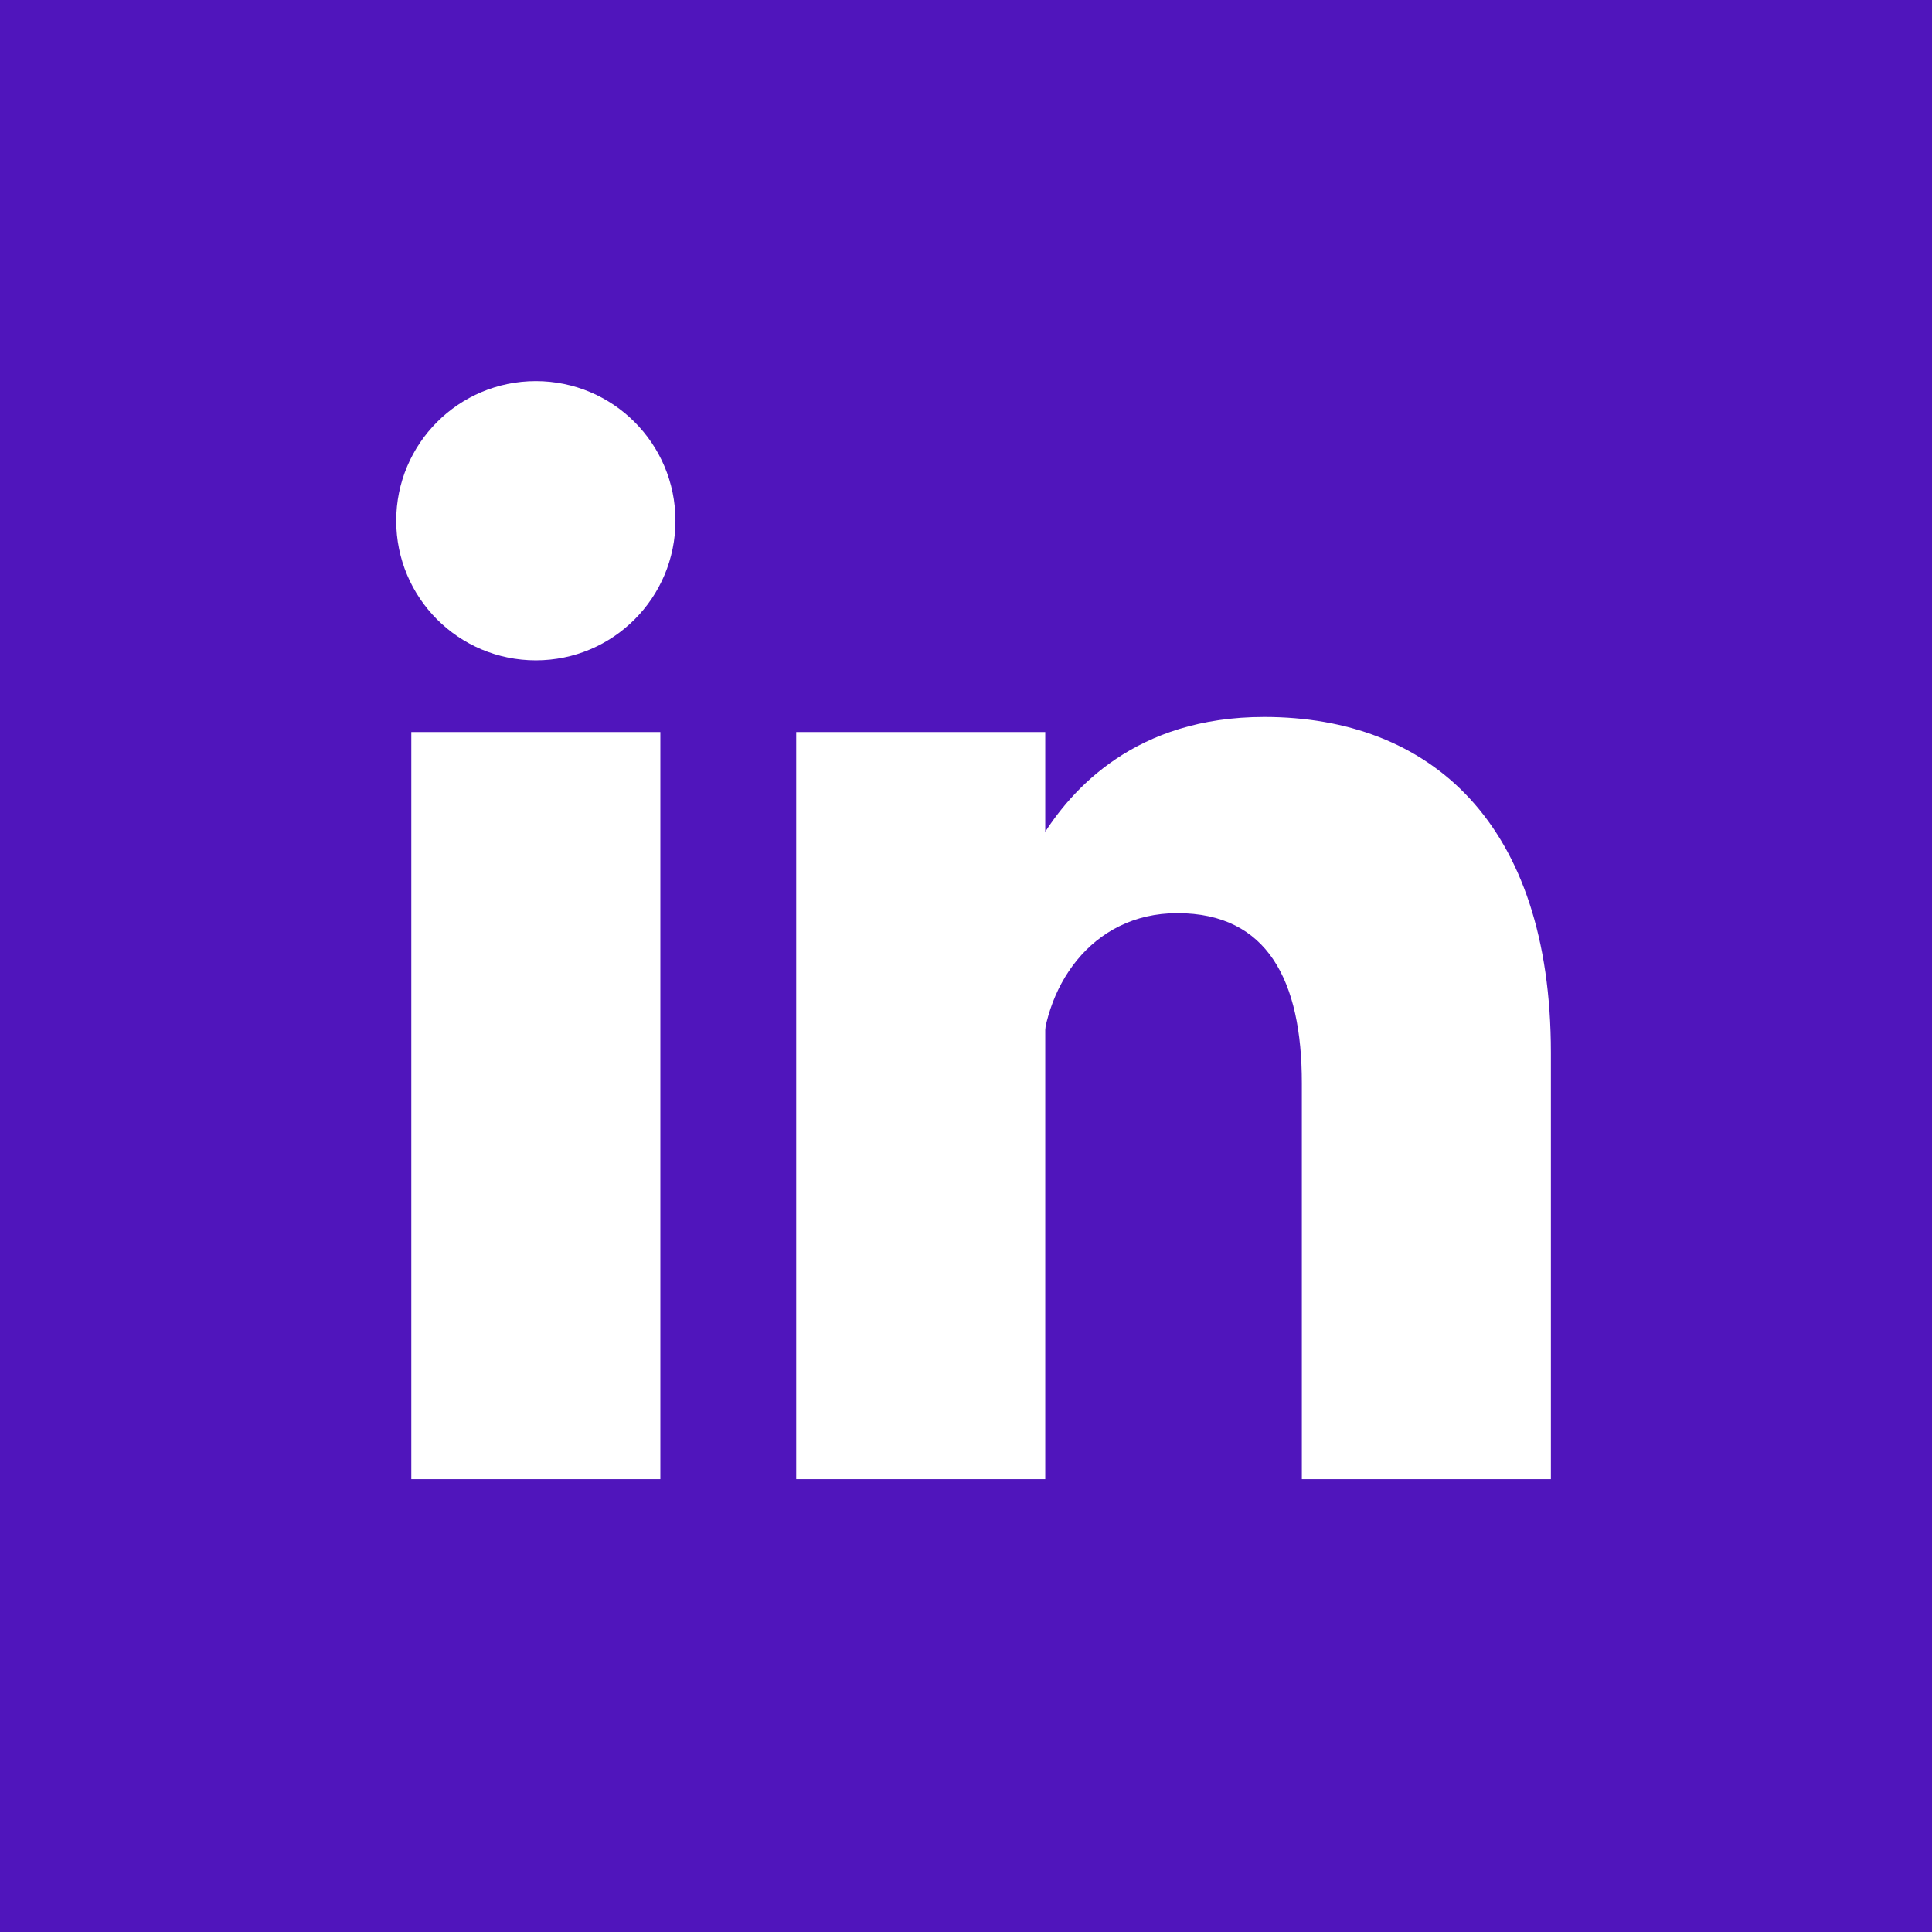 <svg xmlns="http://www.w3.org/2000/svg"
     aria-label="LinkedIn" role="img"
     viewBox="0 0 512 512"
     fill="#fff"><path
        d="m0 0H512V512H0"
        fill="#5015bc"/><circle cx="142" cy="138" r="37"/><path stroke="#fff" stroke-width="66" d="M244 194v198M142 194v198"/><path d="M276 282c0-20 13-40 36-40 24 0 33 18 33 45v105h66V279c0-61-32-89-76-89-34 0-51 19-59 32"/></svg>